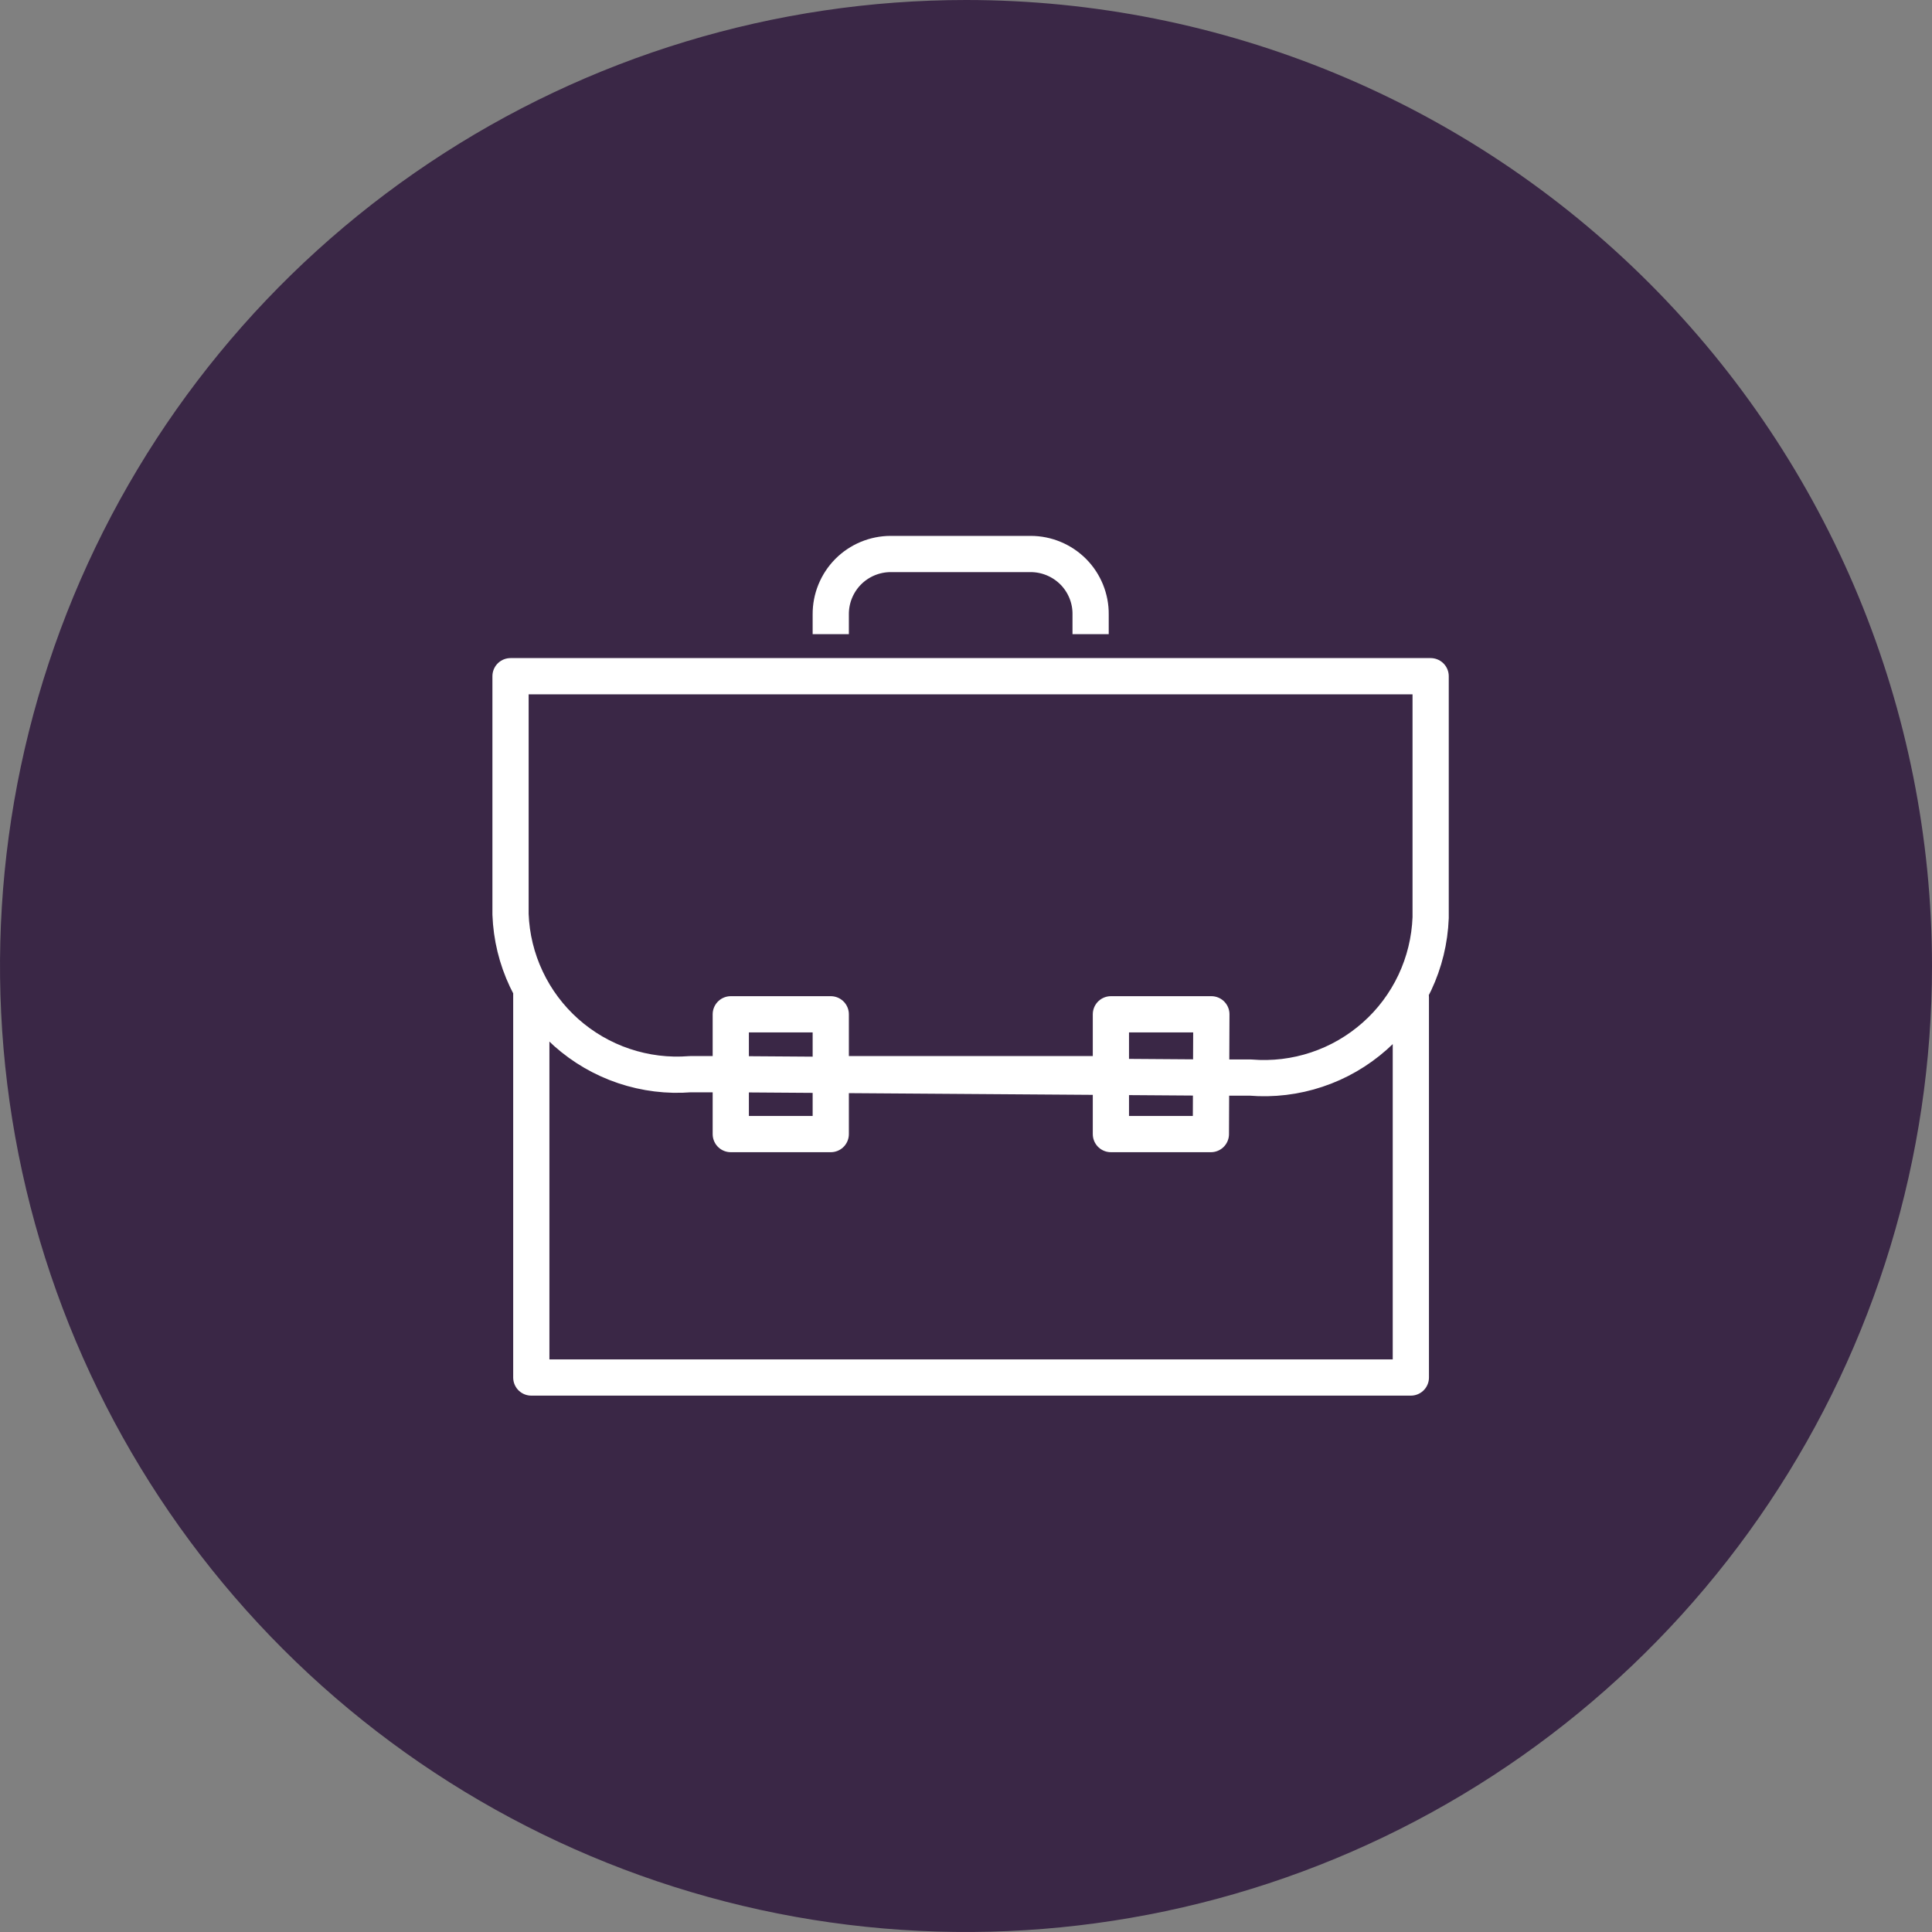 <?xml version="1.0" encoding="UTF-8"?> <svg xmlns="http://www.w3.org/2000/svg" width="40" height="40" viewBox="0 0 40 40" fill="none"><rect x="0" y="0" width="40" height="40" fill="#808080" stroke="none"/><g clip-path="url(#clip0)"><path d="M40 20C40 23.956 38.827 27.822 36.629 31.111C34.432 34.4 31.308 36.964 27.654 38.478C23.999 39.991 19.978 40.387 16.098 39.616C12.219 38.844 8.655 36.939 5.858 34.142C3.061 31.345 1.156 27.781 0.384 23.902C-0.387 20.022 0.009 16.001 1.522 12.346C3.036 8.692 5.6 5.568 8.889 3.371C12.178 1.173 16.044 0 20 0C25.304 0 30.391 2.107 34.142 5.858C37.893 9.609 40 14.696 40 20Z" fill="#3A2746"></path><path d="M29.21 20.65V28.52H11V20.58M23 22.24H17.2H23ZM15.13 22.24H14.29C13.826 22.277 13.36 22.219 12.919 22.071C12.478 21.923 12.072 21.687 11.724 21.378C11.377 21.069 11.095 20.693 10.897 20.272C10.698 19.851 10.587 19.395 10.57 18.93V14H29.62V19C29.602 19.466 29.491 19.923 29.292 20.345C29.093 20.766 28.811 21.143 28.462 21.452C28.113 21.761 27.706 21.997 27.264 22.144C26.822 22.292 26.354 22.348 25.89 22.31H25.07L15.13 22.24Z" stroke="white" stroke-width="0.75" stroke-linecap="round" stroke-linejoin="round"></path><path d="M22.58 13.13V12.72C22.582 12.556 22.55 12.394 22.489 12.243C22.427 12.091 22.336 11.953 22.221 11.837C22.105 11.721 21.968 11.629 21.817 11.566C21.666 11.503 21.504 11.47 21.34 11.47H18.44C18.277 11.47 18.114 11.503 17.963 11.566C17.812 11.629 17.675 11.721 17.56 11.837C17.445 11.953 17.354 12.091 17.292 12.243C17.23 12.394 17.199 12.556 17.2 12.72V13.13" stroke="white" stroke-width="0.75" stroke-miterlimit="10"></path><path d="M25.07 23.48H23V21H25.08L25.07 23.48ZM17.2 23.48H15.13V21H17.2V23.48Z" stroke="white" stroke-width="0.75" stroke-linecap="round" stroke-linejoin="round"></path></g><defs><clipPath id="clip0"><rect width="40" height="40" fill="white"></rect></clipPath></defs></svg> 